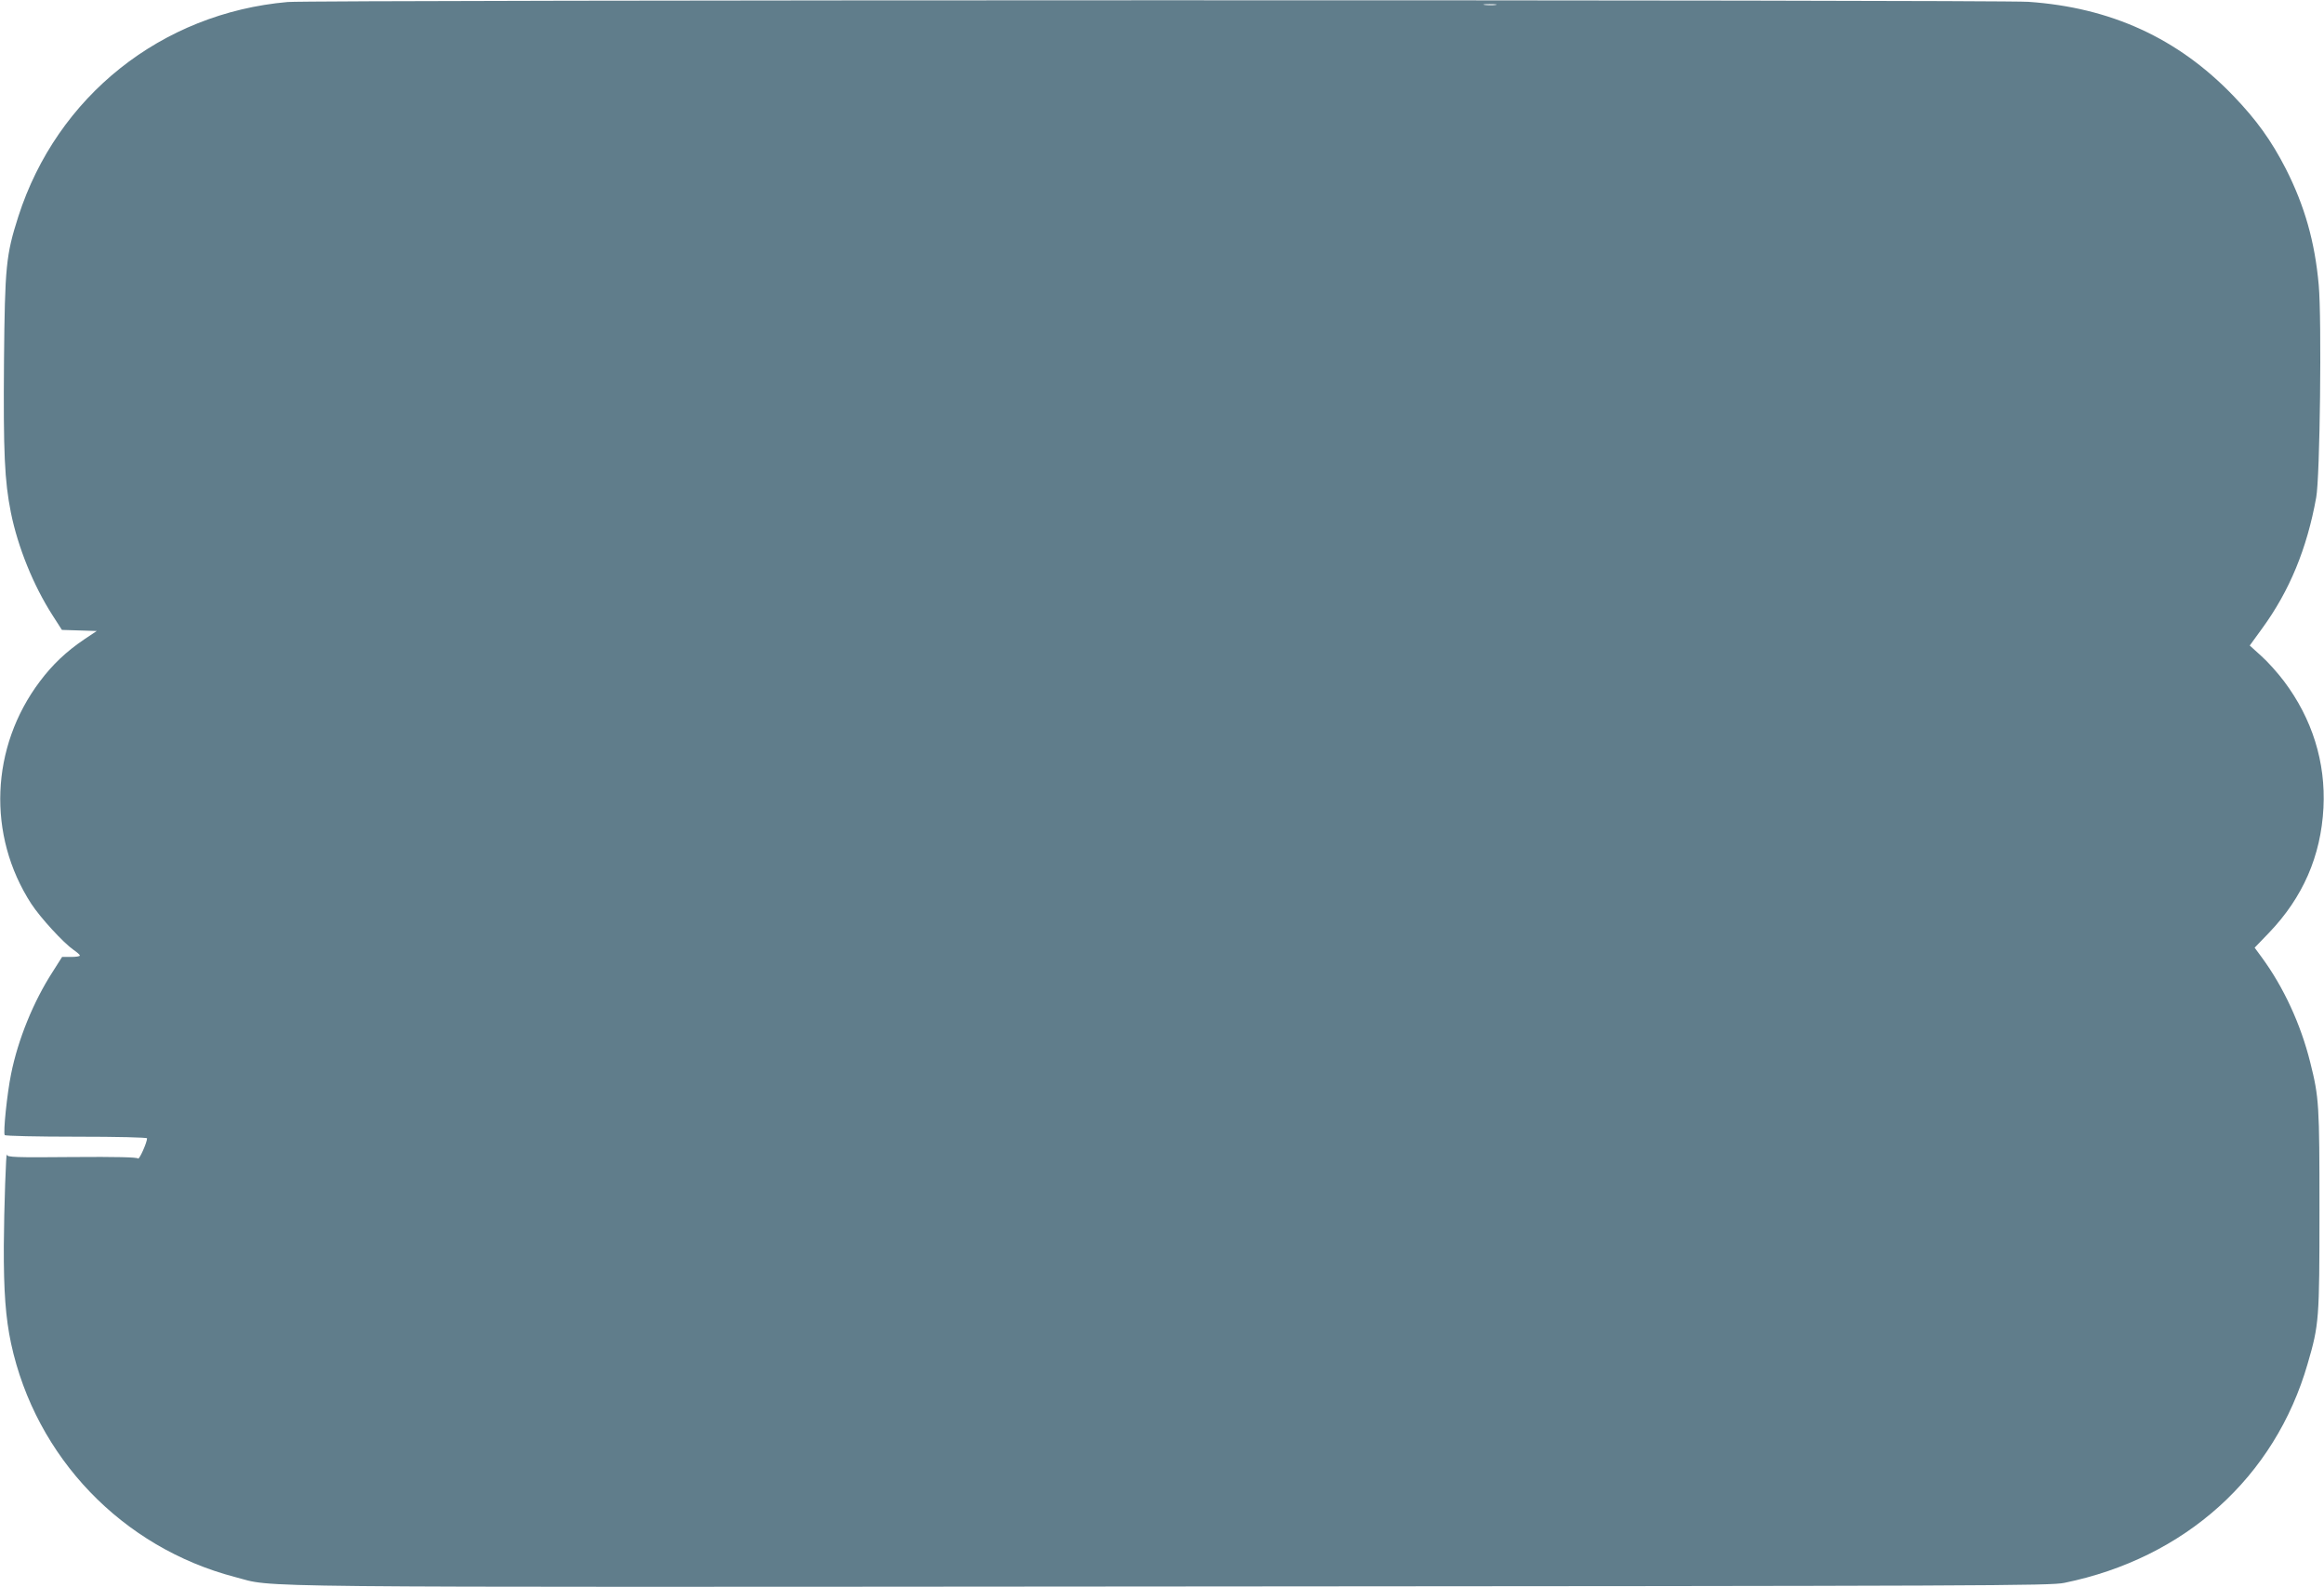 <?xml version="1.0" standalone="no"?>
<!DOCTYPE svg PUBLIC "-//W3C//DTD SVG 20010904//EN"
 "http://www.w3.org/TR/2001/REC-SVG-20010904/DTD/svg10.dtd">
<svg version="1.0" xmlns="http://www.w3.org/2000/svg"
 width="1280pt" height="874pt" viewBox="0 0 1280 874"
 preserveAspectRatio="xMidYMid meet">
<g transform="translate(0,874) scale(0.1,-0.1)"
fill="#607d8b" stroke="none">
<path d="M1585 8729 c-696 -61 -1271 -519 -1484 -1181 -68 -213 -74 -273 -79
-797 -4 -503 3 -659 38 -834 39 -192 124 -401 229 -565 l52 -81 96 -3 96 -3
-69 -46 c-99 -67 -174 -138 -244 -231 -273 -362 -292 -848 -48 -1225 51 -78
178 -216 233 -254 19 -13 35 -27 35 -31 0 -5 -22 -8 -49 -8 l-49 0 -52 -82
c-106 -164 -191 -373 -229 -563 -22 -107 -44 -322 -35 -336 3 -5 180 -9 395
-9 227 0 389 -4 389 -9 0 -23 -44 -121 -50 -111 -4 7 -116 10 -363 8 -311 -3
-357 -1 -359 12 -4 38 -16 -298 -17 -500 -1 -251 10 -398 40 -539 136 -628
613 -1124 1234 -1286 228 -59 -112 -56 5160 -52 4536 3 4835 4 4915 20 665
136 1160 582 1340 1207 63 216 65 243 65 845 0 584 -2 620 -51 815 -52 209
-146 413 -267 578 l-39 53 79 82 c187 195 286 423 300 688 13 251 -62 491
-217 697 -33 44 -89 107 -125 139 l-64 58 69 95 c150 206 246 438 297 720 21
111 31 980 14 1170 -21 238 -78 437 -181 640 -80 156 -162 270 -290 403 -305
317 -675 486 -1129 517 -187 12 -9441 11 -9586 -1z m6653 -16 c-15 -2 -42 -2
-60 0 -18 2 -6 4 27 4 33 0 48 -2 33 -4z"/>
</g>
</svg>
